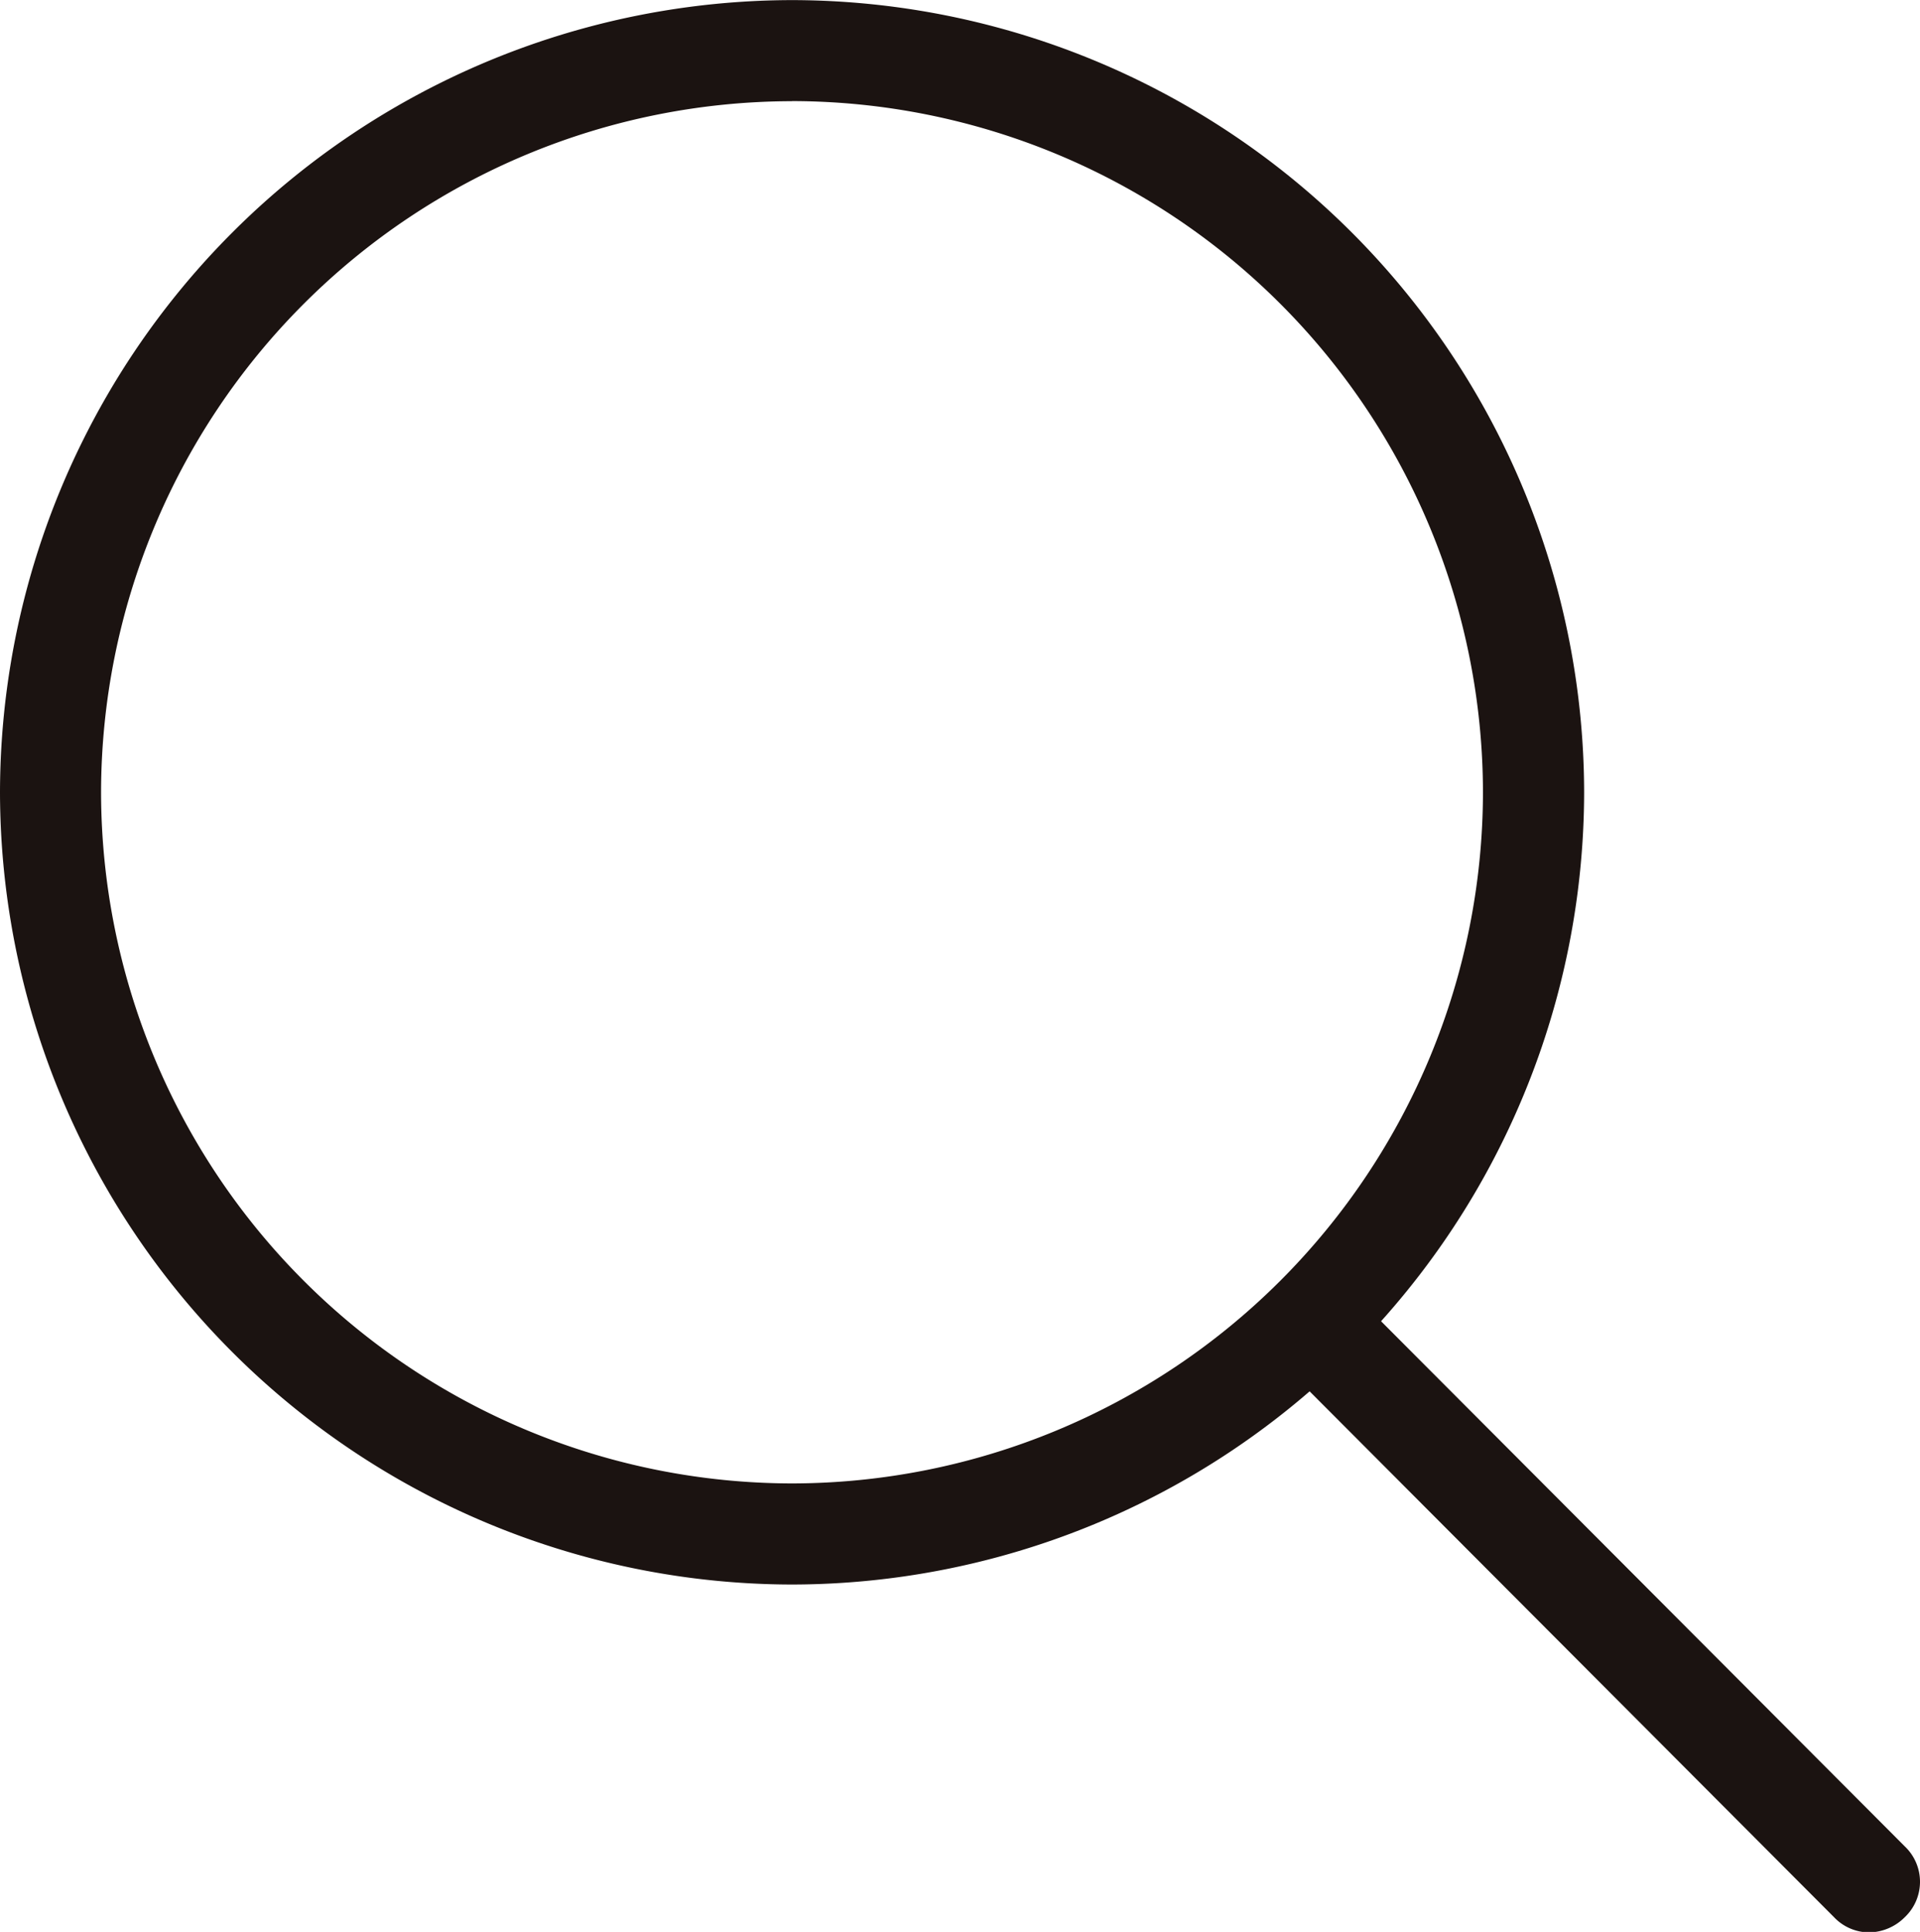 <svg xmlns="http://www.w3.org/2000/svg" width="18.693" height="18.804" viewBox="0 0 18.693 18.804">
  <g id="グループ_3" data-name="グループ 3" transform="translate(104.552 -712.105)">
    <path id="パス_15" data-name="パス 15" d="M-96.841,727.528a7.723,7.723,0,0,1-7.711-7.711,7.723,7.723,0,0,1,7.711-7.711,7.723,7.723,0,0,1,7.712,7.711A7.723,7.723,0,0,1-96.841,727.528Zm0-14.438a6.736,6.736,0,0,0-6.727,6.727,6.736,6.736,0,0,0,6.727,6.727,6.736,6.736,0,0,0,6.727-6.727A6.736,6.736,0,0,0-96.841,713.089Z" fill="#1b1311"/>
    <path id="パス_16" data-name="パス 16" d="M-67.117,750.3a.473.473,0,0,1-.345-.148l-5.272-5.285a.475.475,0,0,1,0-.689.475.475,0,0,1,.689,0l5.272,5.285a.475.475,0,0,1,0,.689A.5.5,0,0,1-67.117,750.3Z" transform="translate(-19.234 -19.386)" fill="#1b1311"/>
  </g>
</svg>
